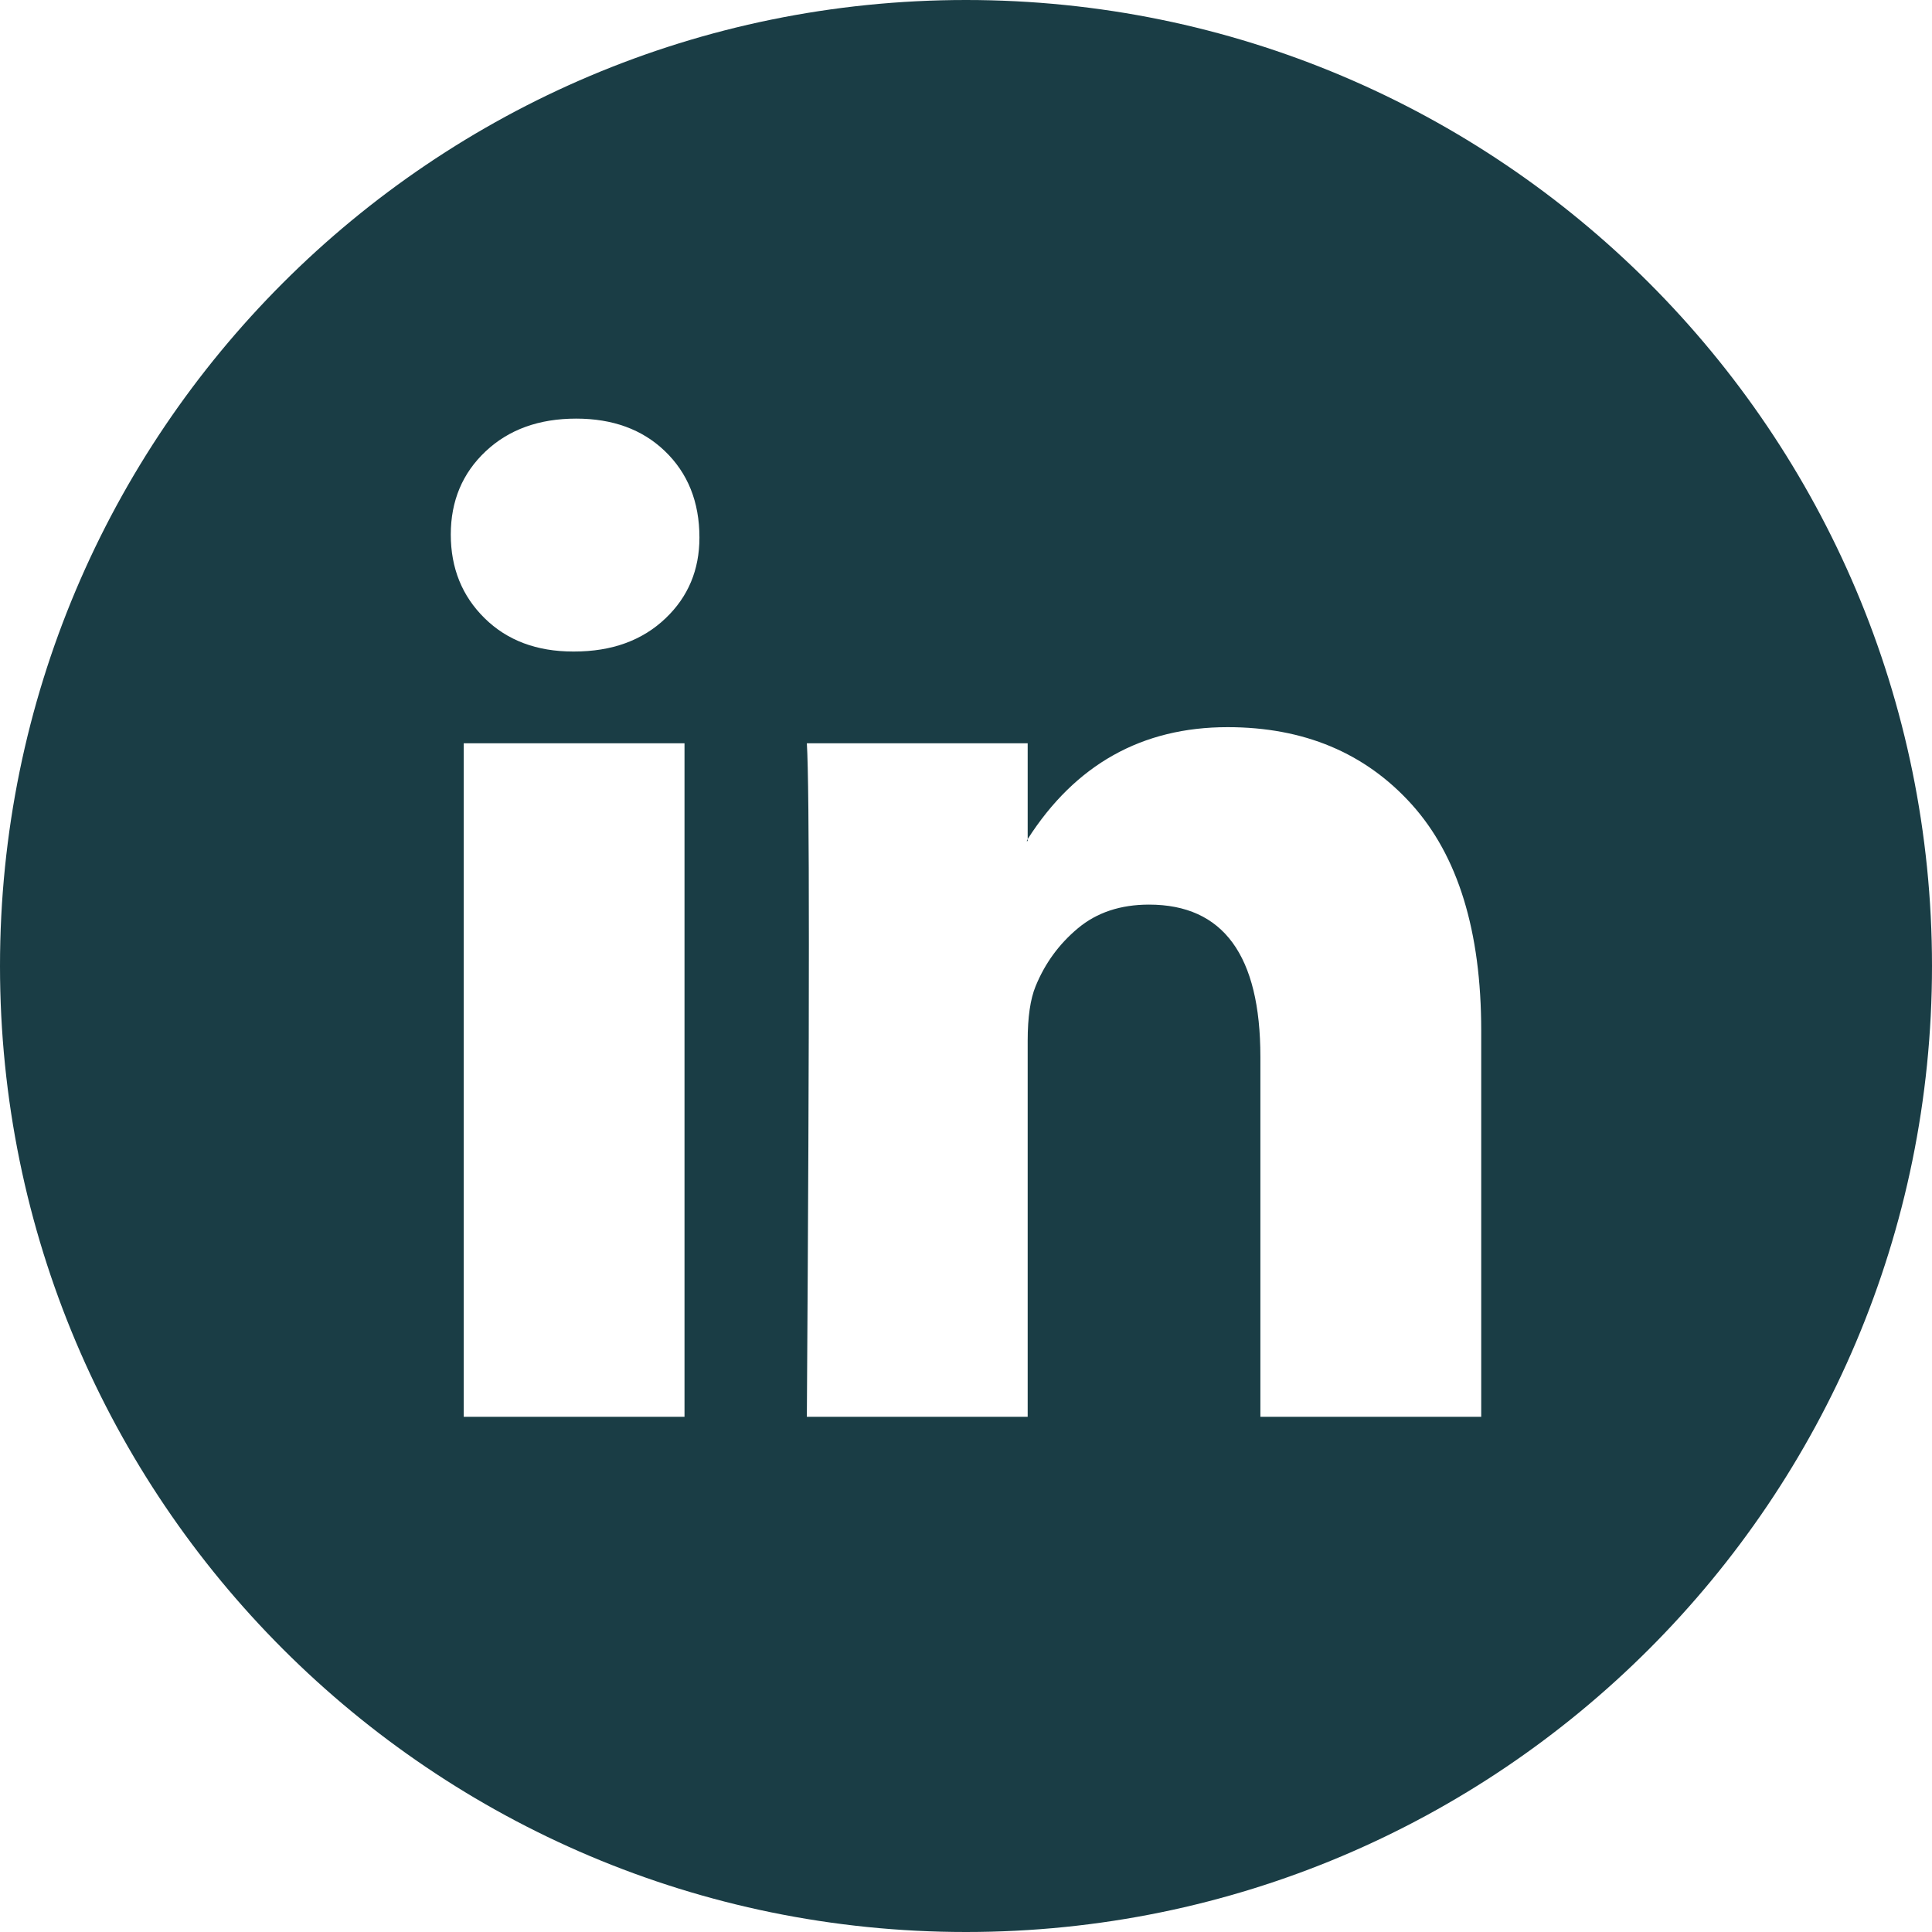 <svg width="40" height="40" viewBox="0 0 40 40" fill="none" xmlns="http://www.w3.org/2000/svg">
<path fill-rule="evenodd" clip-rule="evenodd" d="M20 0C8.954 0 0 8.954 0 20C0 31.046 8.954 40 20 40C31.046 40 40 31.046 40 20C40 8.954 31.046 0 20 0ZM10.054 9.345C9.574 9.797 9.333 10.371 9.333 11.067C9.333 11.763 9.567 12.341 10.034 12.8C10.5 13.259 11.111 13.489 11.866 13.489H11.887C12.669 13.489 13.301 13.259 13.781 12.8C14.248 12.355 14.481 11.798 14.481 11.13C14.481 10.392 14.241 9.794 13.761 9.335C13.294 8.889 12.683 8.667 11.928 8.667C11.159 8.667 10.534 8.893 10.054 9.345ZM9.601 15.389V29.333H14.172V15.389H9.601ZM21.277 29.333H16.705C16.733 25.13 16.747 21.867 16.747 19.543C16.747 17.219 16.733 15.834 16.705 15.389H21.277V17.372L21.256 17.413H21.277V17.372C22.265 15.827 23.645 15.055 25.416 15.055C26.994 15.055 28.264 15.587 29.225 16.651C30.186 17.716 30.667 19.278 30.667 21.338V29.333H26.095V21.881C26.095 19.779 25.326 18.729 23.789 18.729C23.199 18.729 22.708 18.892 22.317 19.219C21.925 19.546 21.634 19.946 21.441 20.419C21.332 20.684 21.277 21.06 21.277 21.547V29.333Z" fill="#1A3D45"/>
</svg>
